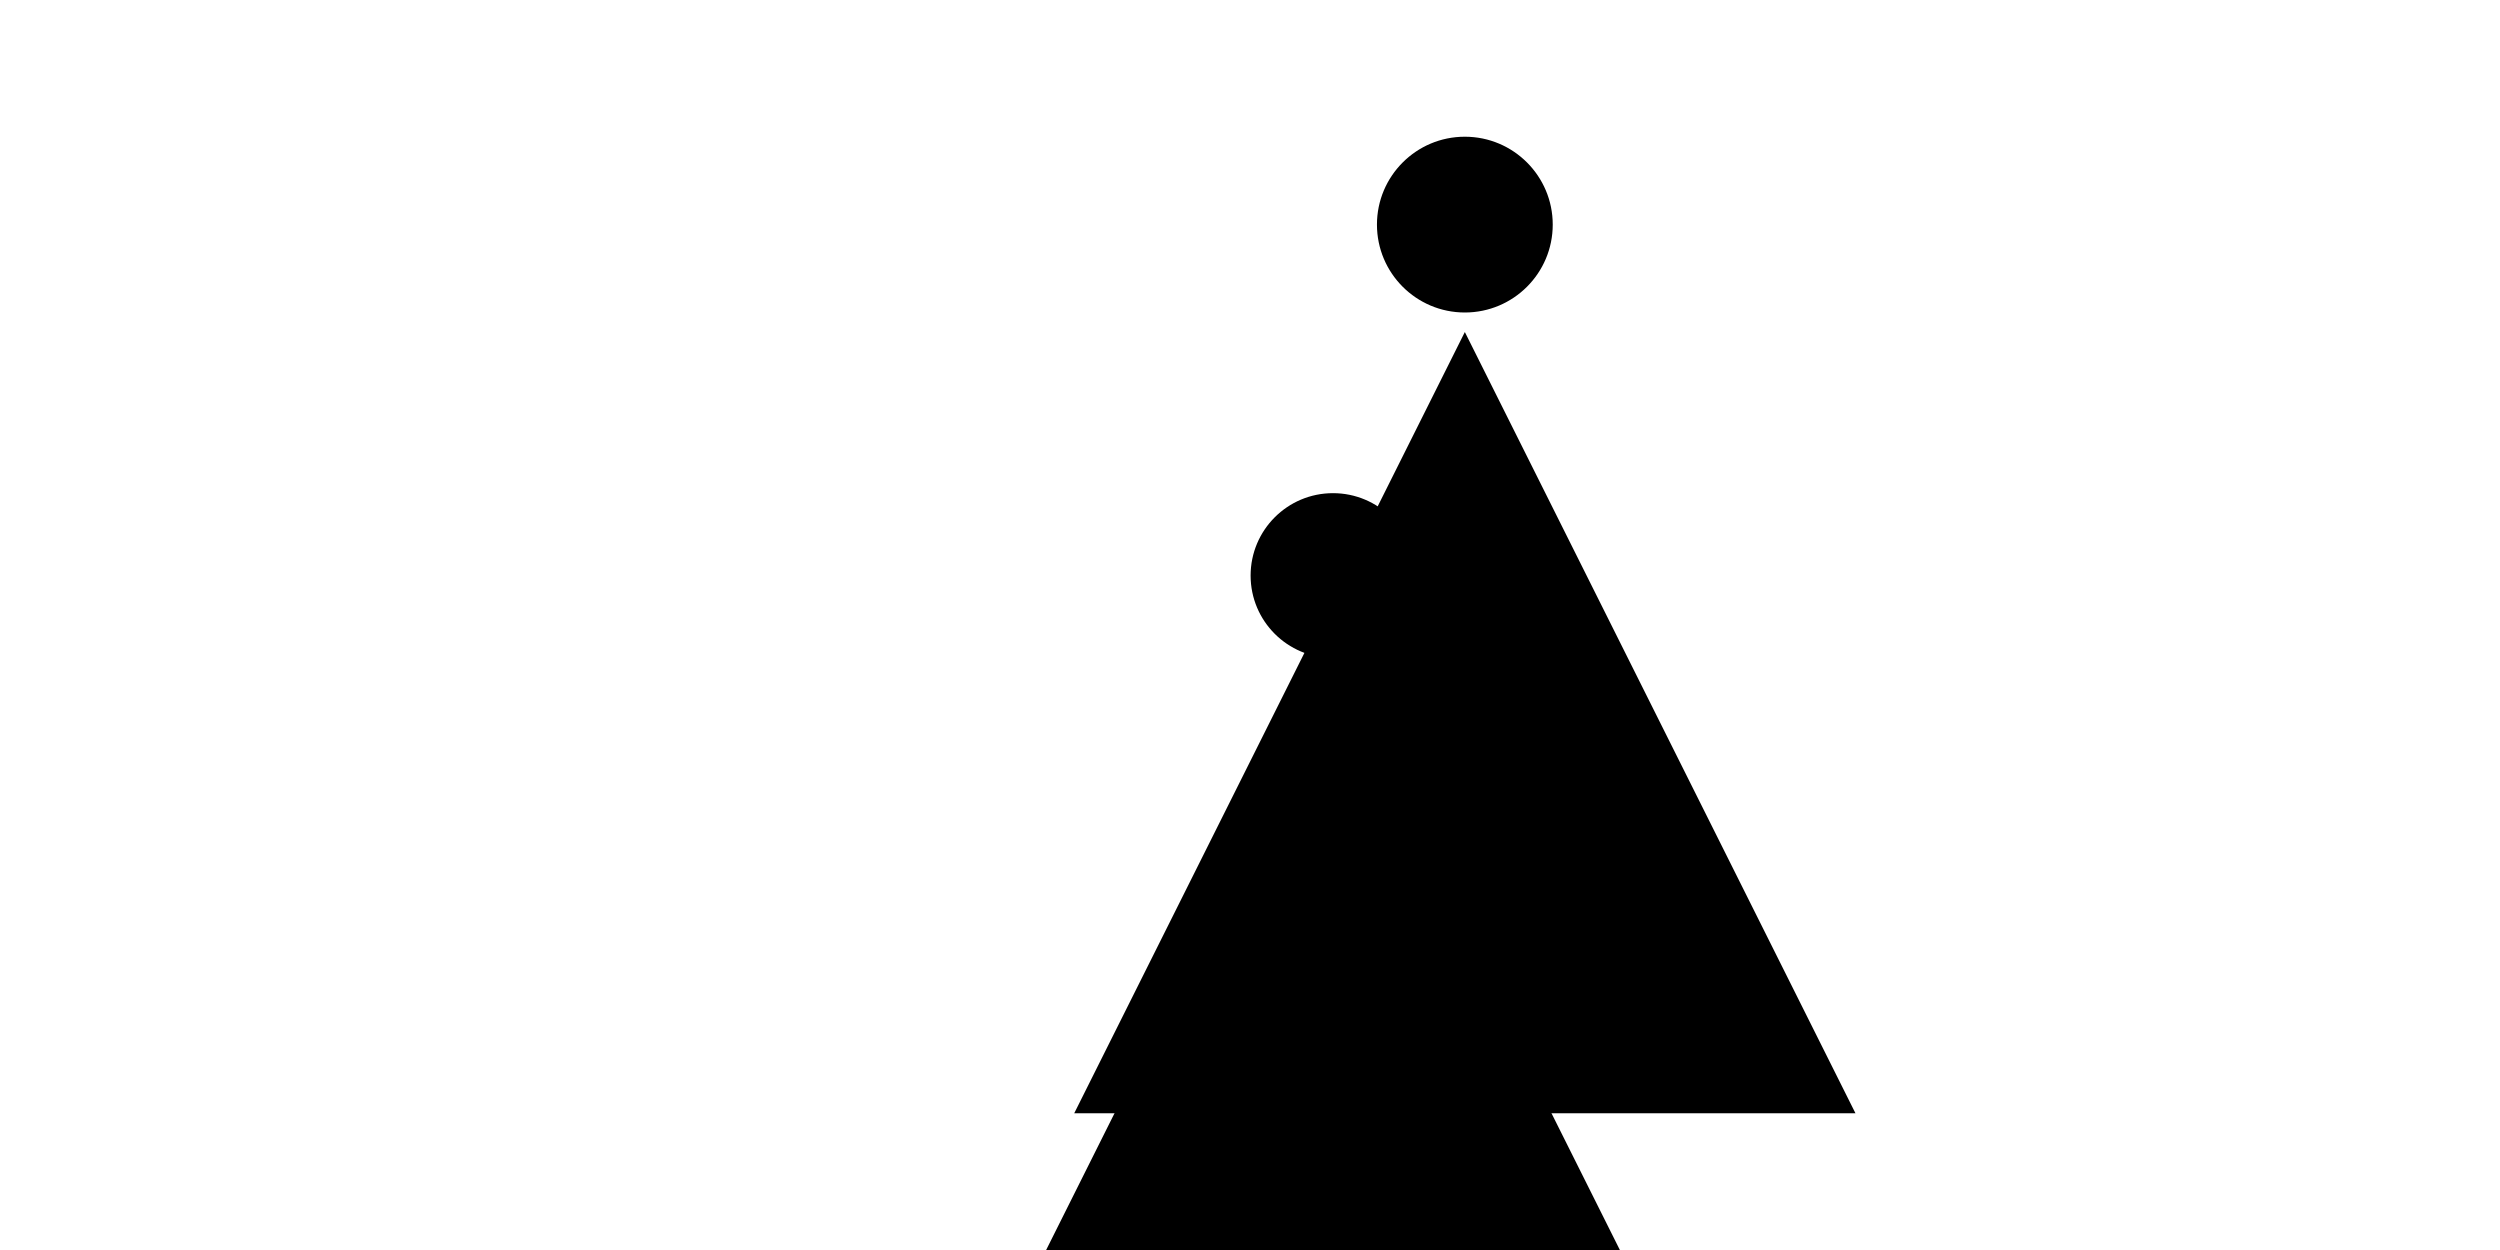 <svg xmlns="http://www.w3.org/2000/svg" viewBox="0 0 1280 640">
  <g style="transform-origin: center; transform: scale(1);">
    <g style="transform-origin: center; transform: translate(550px,70px);">
      <circle cx="200" cy="45" r="45" />
      <path d="M 200,100 400,500 -0,500" />
    </g>

    <g style="transform-origin: center; transform: translate(220px,115px) scale(.75);">
      <circle style="transform-origin: left top; transform: translate(-50px, -25px) scale(1.25);" cx="200" cy="45" r="45" />
      <path d="M 200,100 400,500 -0,500" />
    </g>
  </g>
</svg>

